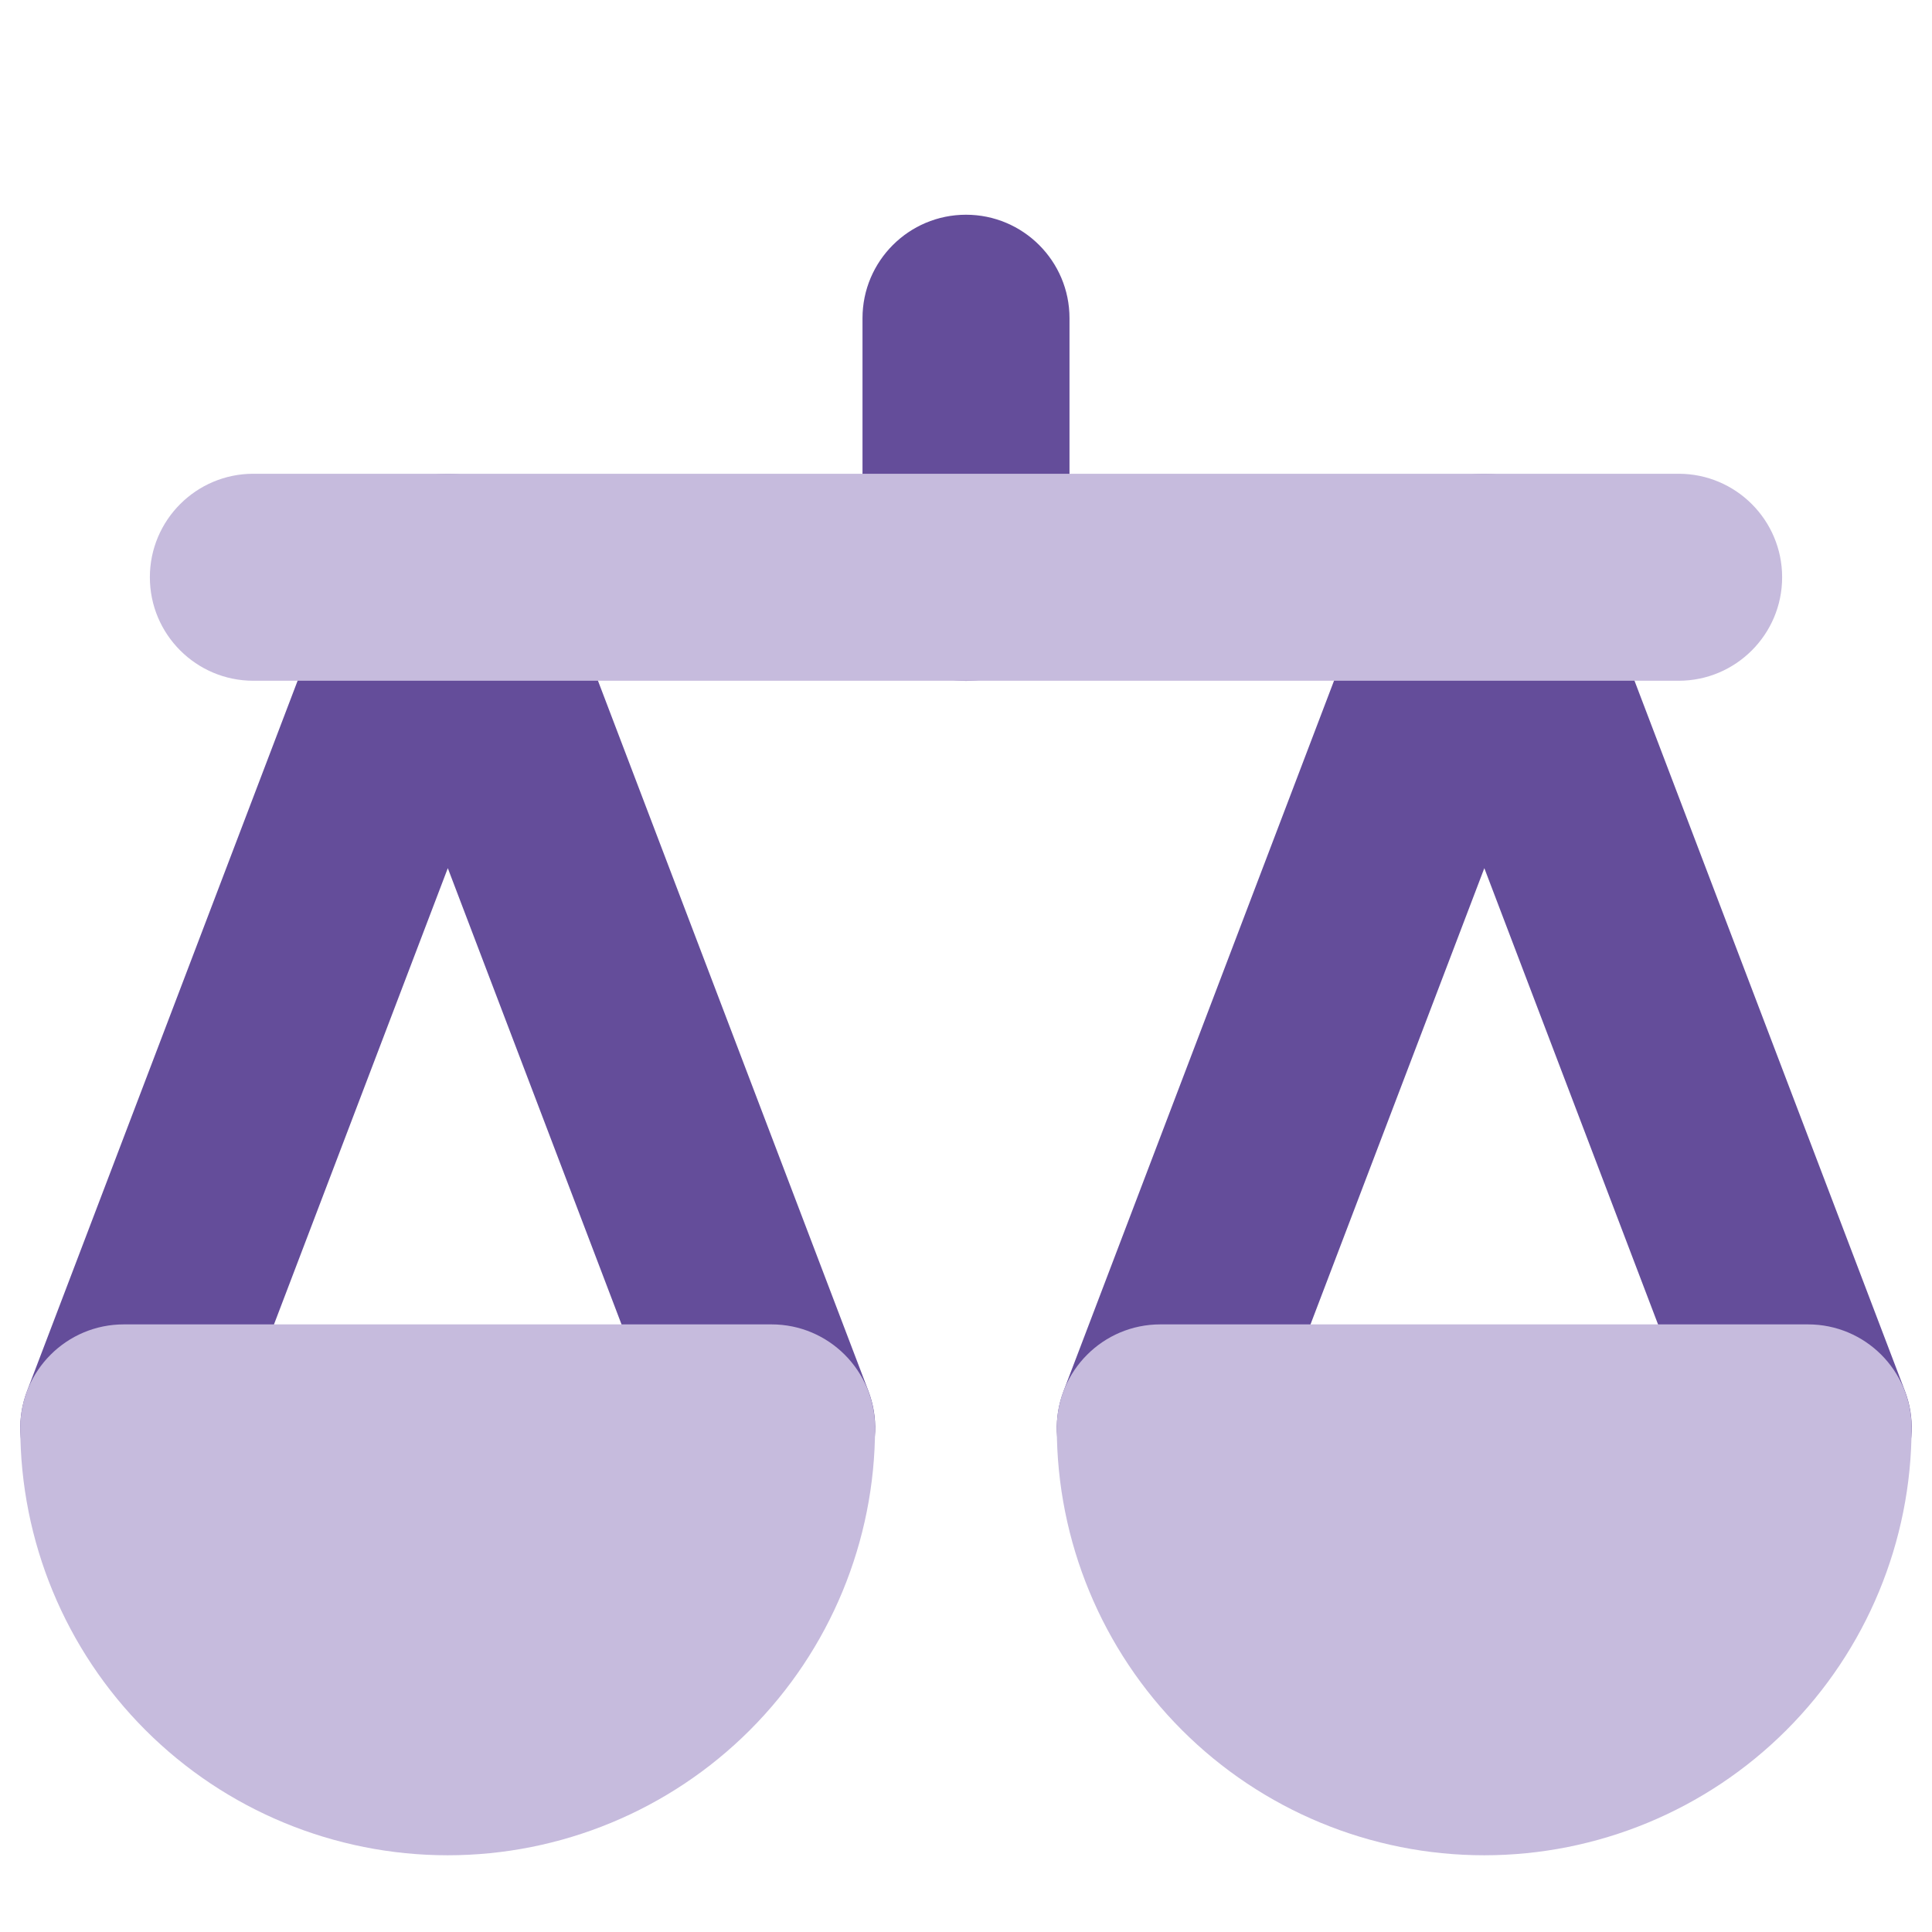 <svg xmlns="http://www.w3.org/2000/svg" fill="none" viewBox="0 0 14 14" id="Justice-Scale-1--Streamline-Core" height="14" width="14"><desc>    Justice Scale 1 Streamline Icon: https://streamlinehq.com  </desc><g id="justice-scale-1--office-work-scale-justice-company-arbitration-balance-court"><path id="Union" fill="#644d9a" fill-rule="evenodd" d="M7.75 2.306c0 -0.414 -0.336 -0.75 -0.75 -0.75 -0.414 0 -0.75 0.336 -0.75 0.75v1.878c0 0.414 0.336 0.75 0.75 0.75 0.414 0 0.75 -0.336 0.75 -0.75V2.306ZM3.245 3.433c0.311 0 0.59 0.192 0.701 0.483l2.347 6.164c0.147 0.387 -0.047 0.82 -0.434 0.968 -0.387 0.147 -0.82 -0.047 -0.968 -0.434L3.245 6.291 1.598 10.614c-0.147 0.387 -0.581 0.581 -0.968 0.434 -0.387 -0.147 -0.581 -0.581 -0.434 -0.968L2.544 3.916c0.111 -0.291 0.39 -0.483 0.701 -0.483Zm7.511 0c0.311 0 0.59 0.192 0.701 0.483l2.347 6.164c0.147 0.387 -0.047 0.82 -0.434 0.968 -0.387 0.147 -0.82 -0.047 -0.968 -0.434l-1.646 -4.323L9.109 10.614c-0.147 0.387 -0.581 0.581 -0.968 0.434 -0.387 -0.147 -0.581 -0.581 -0.434 -0.968l2.347 -6.164c0.111 -0.291 0.39 -0.483 0.701 -0.483Z" clip-rule="evenodd" stroke-width="1"></path><path id="Union_2" fill="#c6bbdd" fill-rule="evenodd" d="M1.836 3.433c-0.414 0 -0.75 0.336 -0.75 0.75s0.336 0.75 0.75 0.75H12.164c0.414 0 0.75 -0.336 0.75 -0.75s-0.336 -0.75 -0.75 -0.75H1.836ZM0.897 9.597c-0.414 0 -0.75 0.336 -0.75 0.75 0 0.821 0.326 1.609 0.907 2.19 0.581 0.581 1.369 0.907 2.19 0.907s1.609 -0.326 2.19 -0.907c0.581 -0.581 0.907 -1.369 0.907 -2.19 0 -0.414 -0.336 -0.75 -0.75 -0.75H0.897Zm7.511 0c-0.414 0 -0.75 0.336 -0.75 0.75 0 0.821 0.326 1.609 0.907 2.19s1.369 0.907 2.19 0.907c0.821 0 1.609 -0.326 2.19 -0.907 0.581 -0.581 0.907 -1.369 0.907 -2.19 0 -0.414 -0.336 -0.75 -0.75 -0.75H8.408Z" clip-rule="evenodd" stroke-width="1"></path></g></svg>